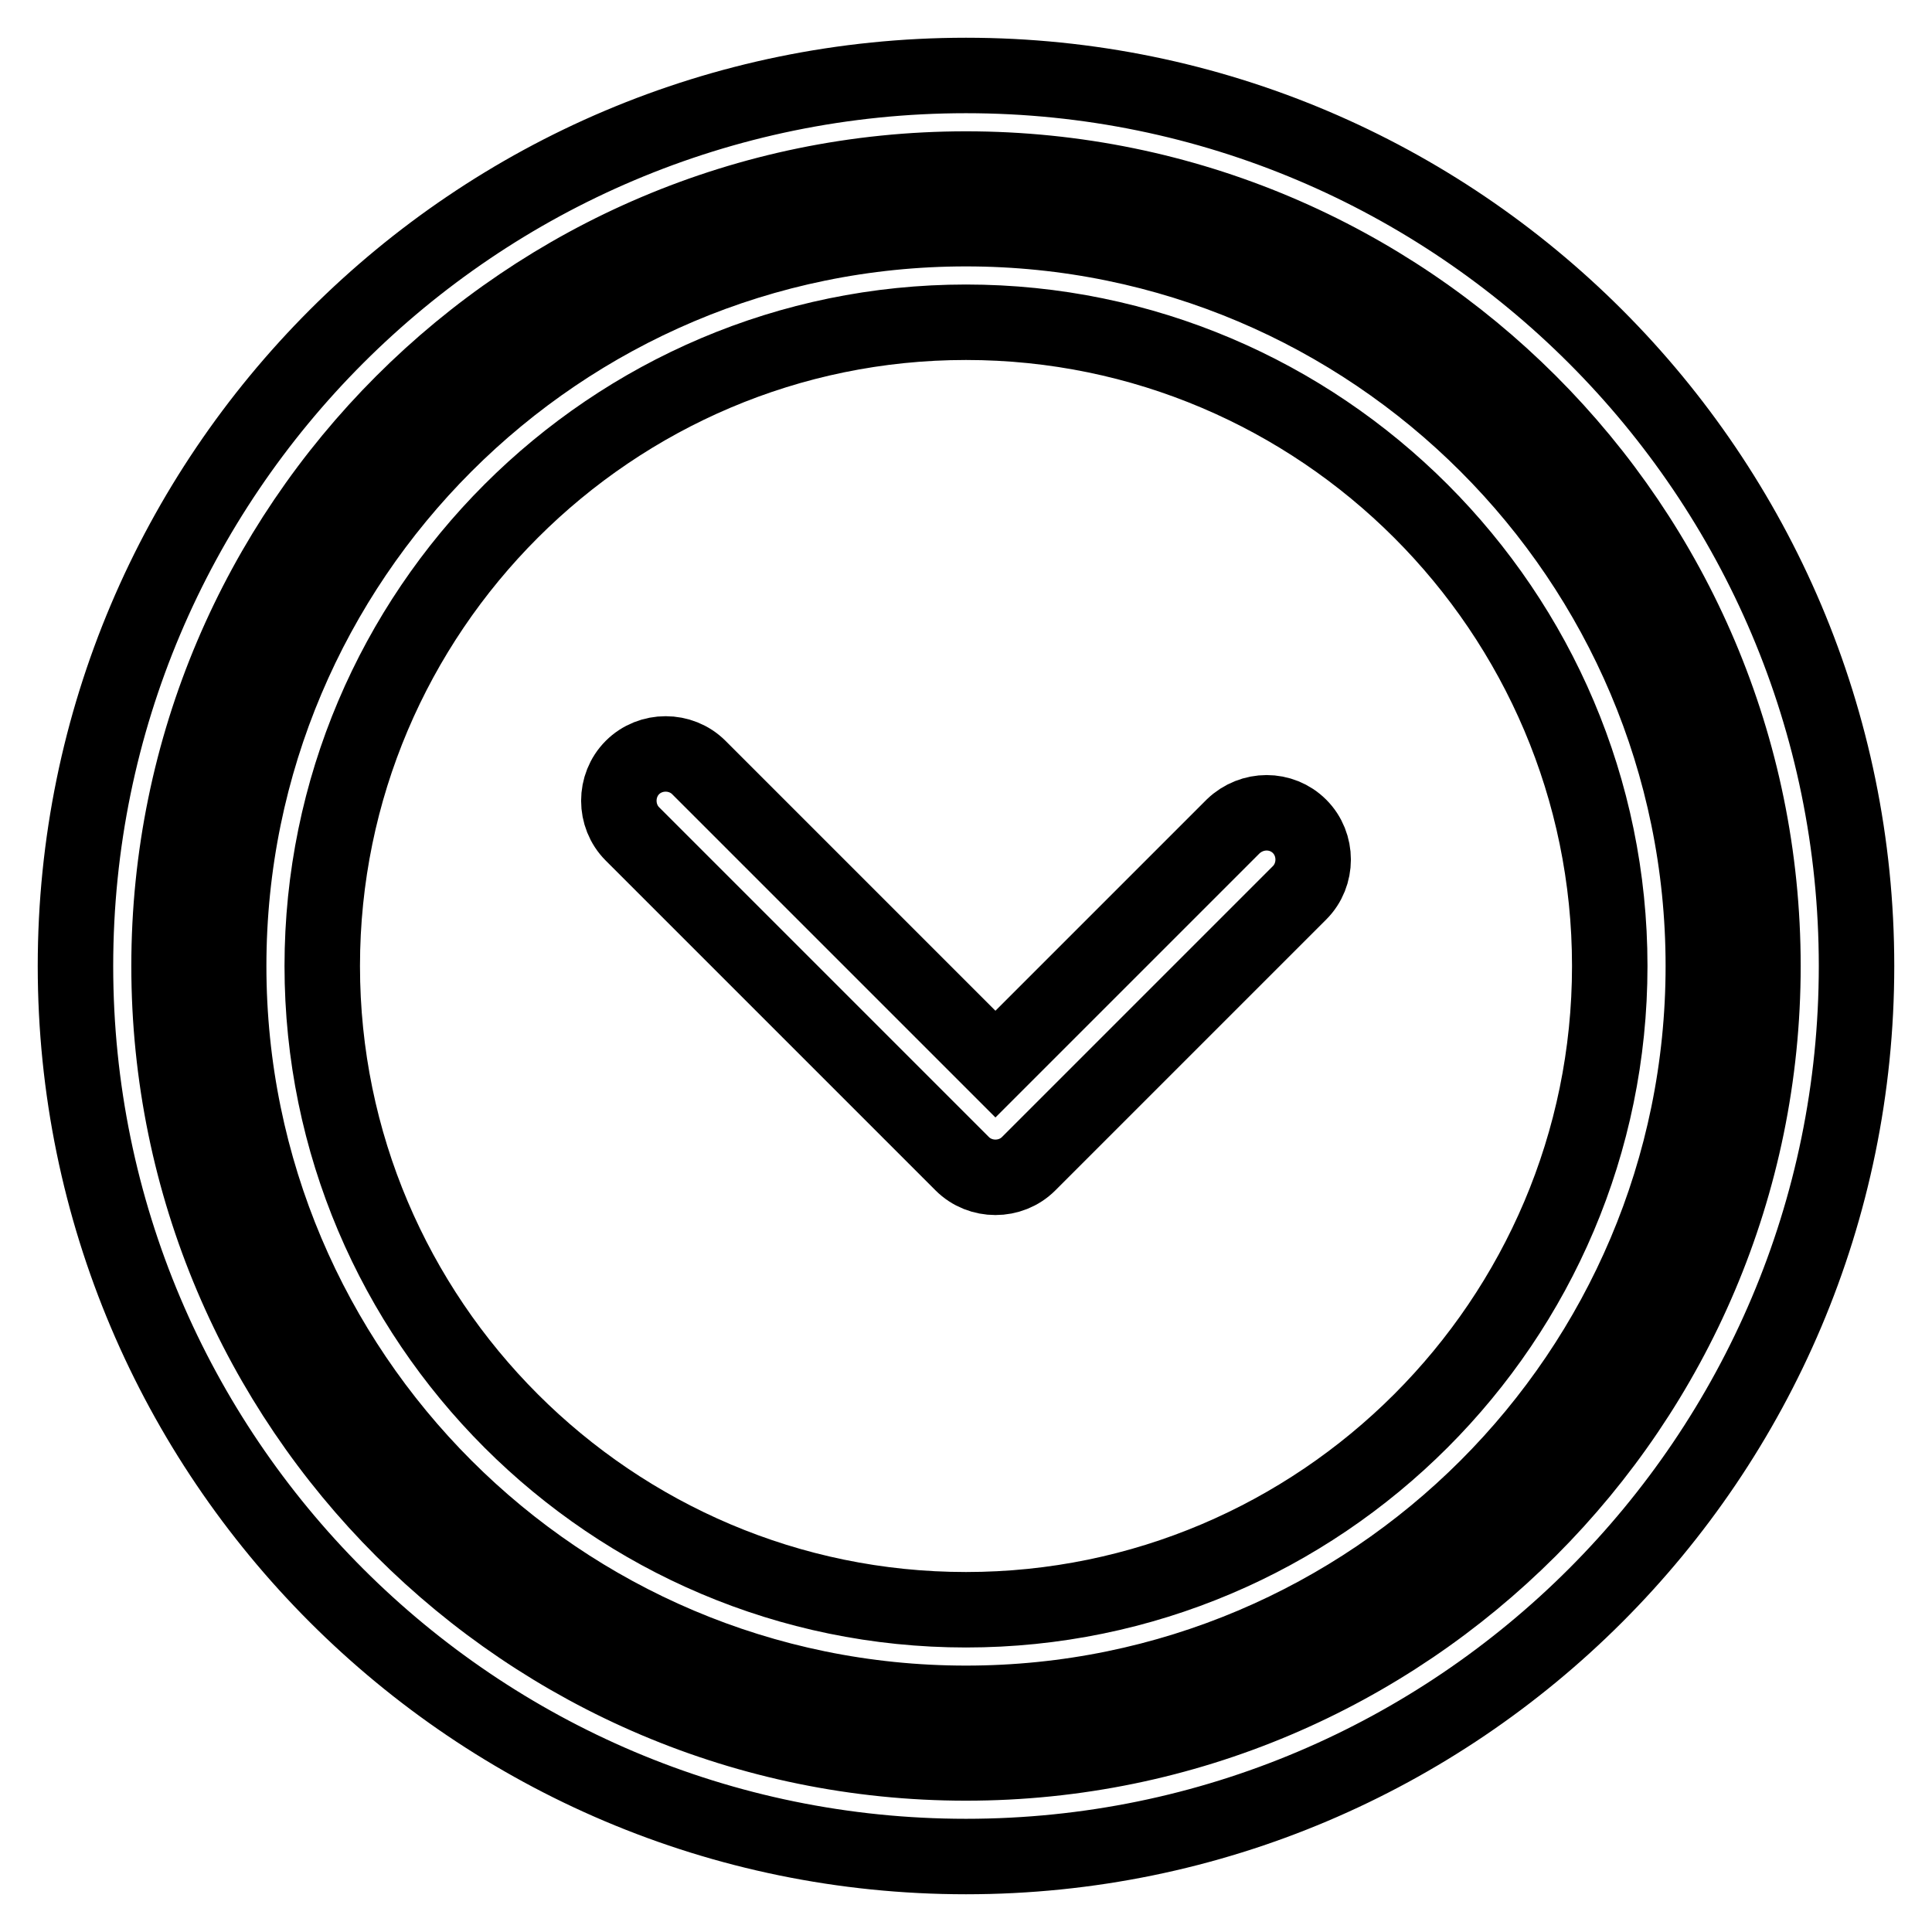 <?xml version="1.0" encoding="utf-8"?>
<!-- Svg Vector Icons : http://www.onlinewebfonts.com/icon -->
<!DOCTYPE svg PUBLIC "-//W3C//DTD SVG 1.1//EN" "http://www.w3.org/Graphics/SVG/1.1/DTD/svg11.dtd">
<svg version="1.1" xmlns="http://www.w3.org/2000/svg" xmlns:xlink="http://www.w3.org/1999/xlink" x="0px" y="0px" viewBox="0 0 256 256" enable-background="new 0 0 256 256" xml:space="preserve">
<g> <path stroke-width="10" fill-opacity="0" stroke="#000000"  d="M128,10C62.9,10,10,62.9,10,128c0,65.1,52.9,118,118,118c65.1,0,118-52.9,118-118C246,62.9,193.1,10,128,10 z M128,233.6c-58.2,0-105.6-47.3-105.6-105.6C22.4,69.8,69.8,22.4,128,22.4c58.2,0,105.6,47.3,105.6,105.6 C233.6,186.2,186.2,233.6,128,233.6z"/> <path stroke-width="10" fill-opacity="0" stroke="#000000"  d="M128,30.3c-53.9,0-97.7,43.8-97.7,97.7s43.8,97.7,97.7,97.7s97.7-43.8,97.7-97.7S181.9,30.3,128,30.3z  M128,213.3c-47,0-85.3-38.3-85.3-85.3c0-47,38.3-85.3,85.3-85.3c47,0,85.3,38.3,85.3,85.3C213.3,175,175,213.3,128,213.3z"/> <path stroke-width="10" fill-opacity="0" stroke="#000000"  d="M163.4,109.5l-31.5,31.5l-39.3-39.3c-2.4-2.4-6.4-2.4-8.8,0c-2.4,2.4-2.4,6.4,0,8.8l43.7,43.7 c1.2,1.2,2.8,1.8,4.4,1.8c1.6,0,3.2-0.6,4.4-1.8l35.9-35.9c2.4-2.4,2.4-6.4,0-8.8C169.8,107.1,165.9,107.1,163.4,109.5z"/></g>
</svg>